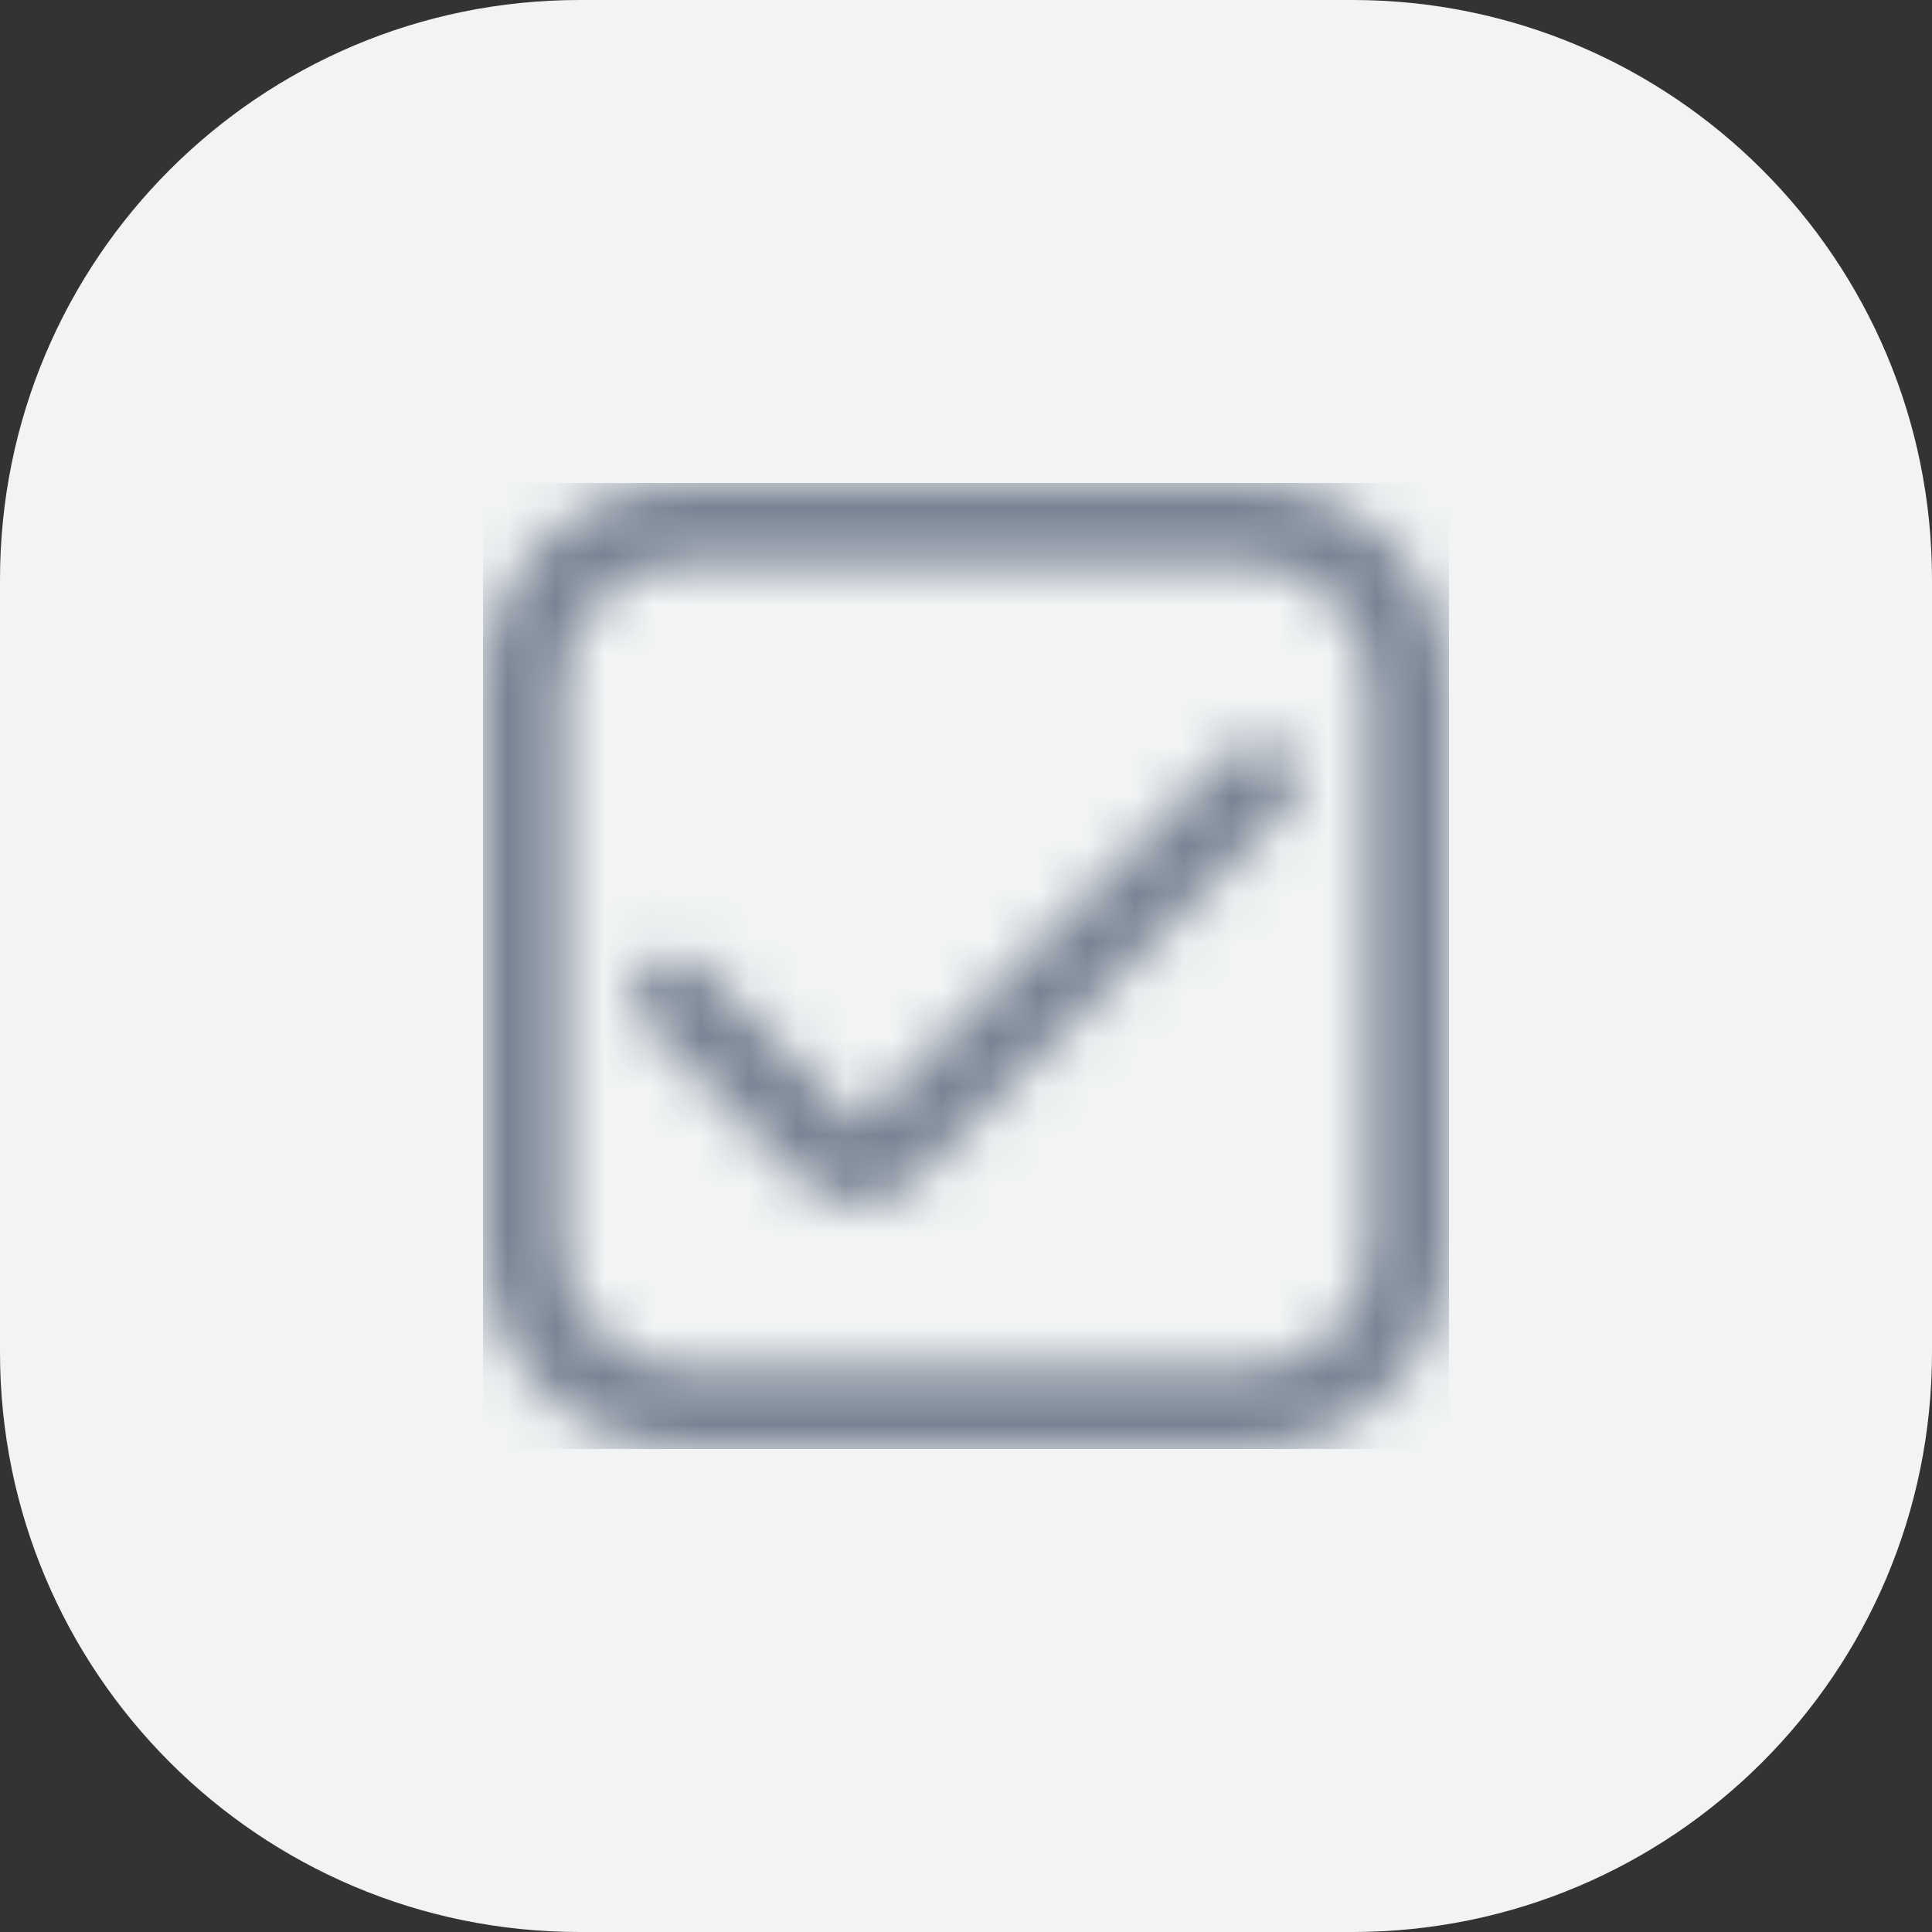 <?xml version="1.0" encoding="UTF-8"?> <svg xmlns="http://www.w3.org/2000/svg" width="40" height="40" viewBox="0 0 40 40" fill="none"><rect x="0" y="0" width="40" height="40" fill="#333333" stroke="none"/><path d="M0 12C0 5.373 5.373 0 12 0H28C34.627 0 40 5.373 40 12V28C40 34.627 34.627 40 28 40H12C5.373 40 0 34.627 0 28V12Z" fill="#F1F3F4"></path><g clip-path="url(#clip0_1241_42493)"><mask id="mask0_1241_42493" style="mask-type:alpha" maskUnits="userSpaceOnUse" x="10" y="10" width="20" height="20"><g clip-path="url(#clip1_1241_42493)"><path d="M25.833 10H14.167C13.062 10.001 12.003 10.441 11.222 11.222C10.441 12.003 10.001 13.062 10 14.167L10 25.833C10.001 26.938 10.441 27.997 11.222 28.778C12.003 29.559 13.062 29.999 14.167 30H25.833C26.938 29.999 27.997 29.559 28.778 28.778C29.559 27.997 29.999 26.938 30 25.833V14.167C29.999 13.062 29.559 12.003 28.778 11.222C27.997 10.441 26.938 10.001 25.833 10V10ZM28.333 25.833C28.333 26.496 28.07 27.132 27.601 27.601C27.132 28.07 26.496 28.333 25.833 28.333H14.167C13.504 28.333 12.868 28.07 12.399 27.601C11.93 27.132 11.667 26.496 11.667 25.833V14.167C11.667 13.504 11.93 12.868 12.399 12.399C12.868 11.93 13.504 11.667 14.167 11.667H25.833C26.496 11.667 27.132 11.93 27.601 12.399C28.07 12.868 28.333 13.504 28.333 14.167V25.833Z" fill="#4D5868"></path><path d="M17.777 23.266L14.511 20C14.355 19.844 14.143 19.756 13.922 19.756C13.701 19.756 13.489 19.844 13.333 20C13.177 20.156 13.089 20.368 13.089 20.589C13.089 20.81 13.177 21.022 13.333 21.178L16.599 24.444C16.753 24.599 16.937 24.722 17.14 24.806C17.342 24.89 17.558 24.933 17.777 24.933C17.996 24.933 18.213 24.89 18.415 24.806C18.618 24.722 18.801 24.599 18.956 24.444L26.666 16.734C26.822 16.578 26.91 16.366 26.91 16.145C26.91 15.924 26.822 15.712 26.666 15.556V15.556C26.51 15.4 26.298 15.312 26.077 15.312C25.856 15.312 25.644 15.4 25.488 15.556L17.777 23.266Z" fill="#4D5868"></path></g></mask><g mask="url(#mask0_1241_42493)"><rect x="10" y="10" width="20" height="20" fill="#788393"></rect></g></g><defs><clipPath id="clip0_1241_42493"><rect width="20" height="20" fill="white" transform="translate(10 10)"></rect></clipPath><clipPath id="clip1_1241_42493"><rect width="20" height="20" fill="white" transform="translate(10 10)"></rect></clipPath></defs></svg> 